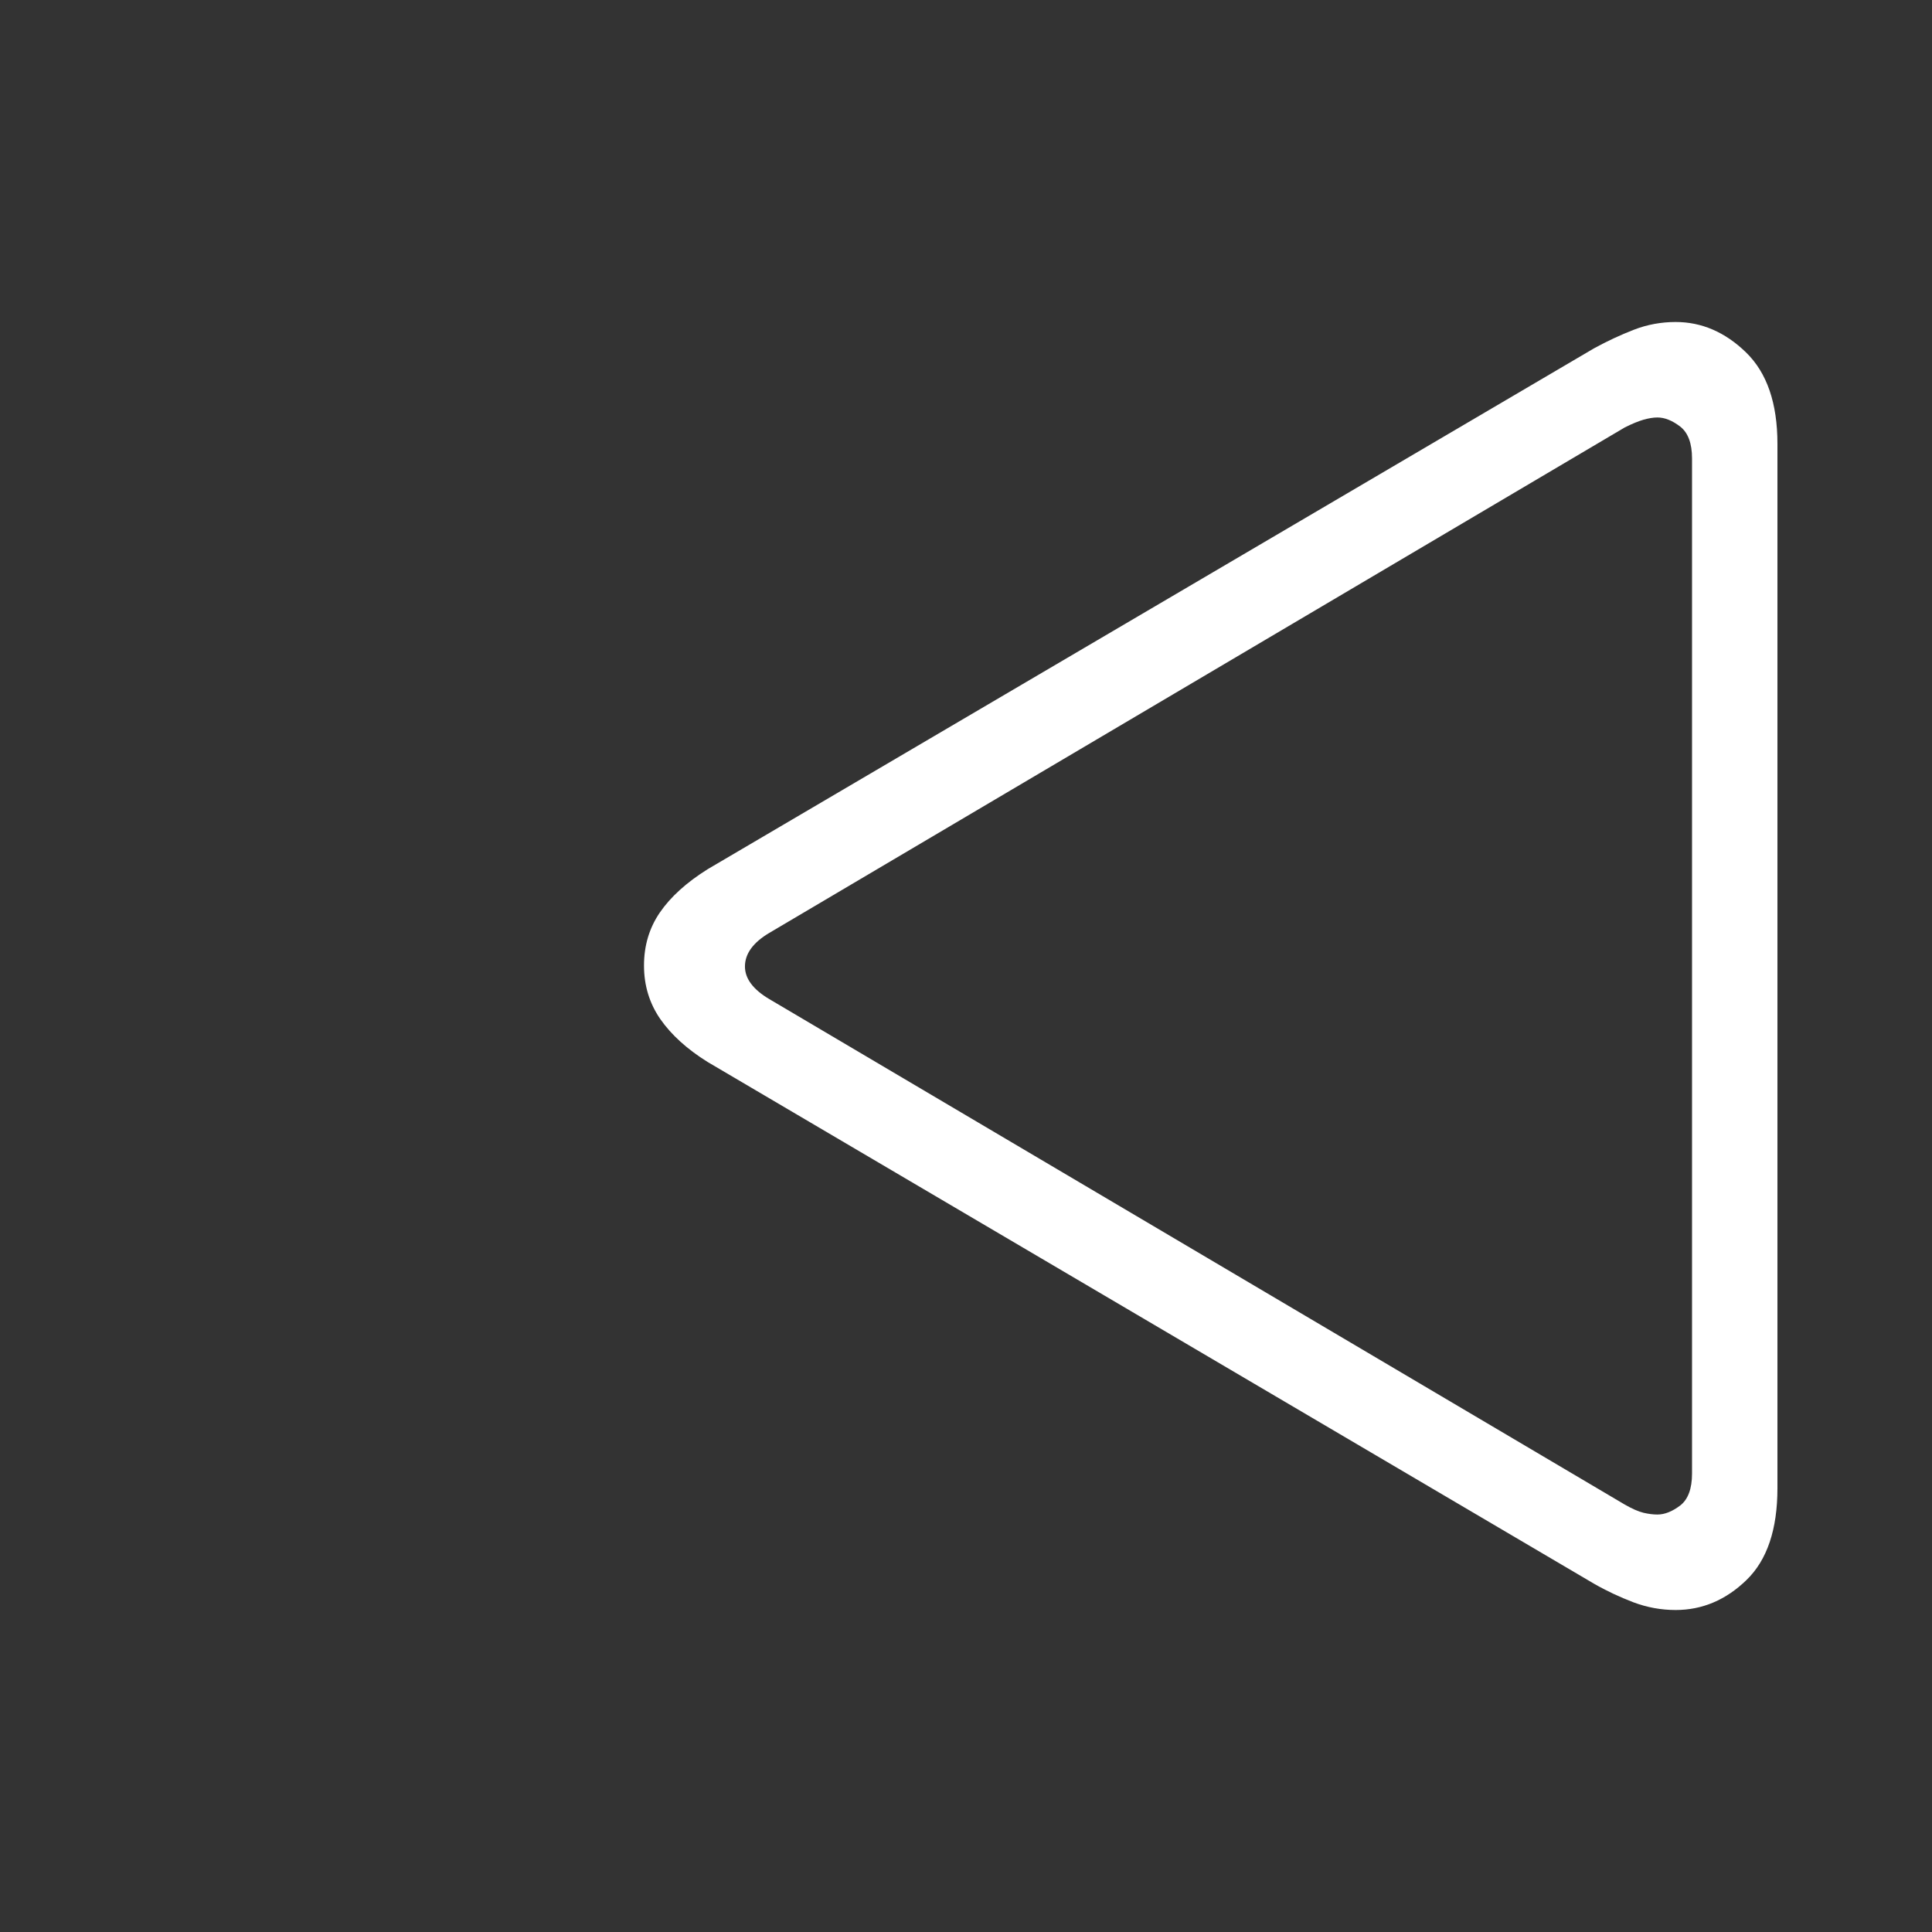 <svg xmlns="http://www.w3.org/2000/svg" width="24" height="24" viewBox="0 0 24 24">
    <rect x="0" y="0" width="24" height="24" fill="#333333" stroke="none"/>
    <g fill="none" fill-rule="evenodd">
        <g fill="#FFF">
            <path d="M12.816 0c.323 0 .615.126.874.378.26.253.39.631.39 1.136v12.973c0 .512-.128.892-.384 1.14-.255.248-.55.373-.88.373-.181 0-.356-.032-.526-.096-.169-.065-.333-.141-.491-.232L.79 9.192C.535 9.033.34 8.856.203 8.66.068 8.465 0 8.243 0 7.994c0-.248.066-.468.198-.66s.329-.371.592-.536L11.8.328c.166-.091.332-.168.497-.232.165-.064.339-.096.52-.096zm-.227 1.186c-.052 0-.11.01-.174.028-.064.019-.141.05-.232.096L1.558 7.588c-.203.12-.304.26-.304.418 0 .15.101.286.304.406l10.625 6.278c.09.052.168.086.232.102.064.015.122.022.174.022.091 0 .185-.038.283-.112.097-.075.147-.208.147-.396V1.695c0-.189-.05-.32-.147-.396-.098-.075-.192-.113-.283-.113z" transform="translate(8 4)"/>
        </g>
    </g>
</svg>
